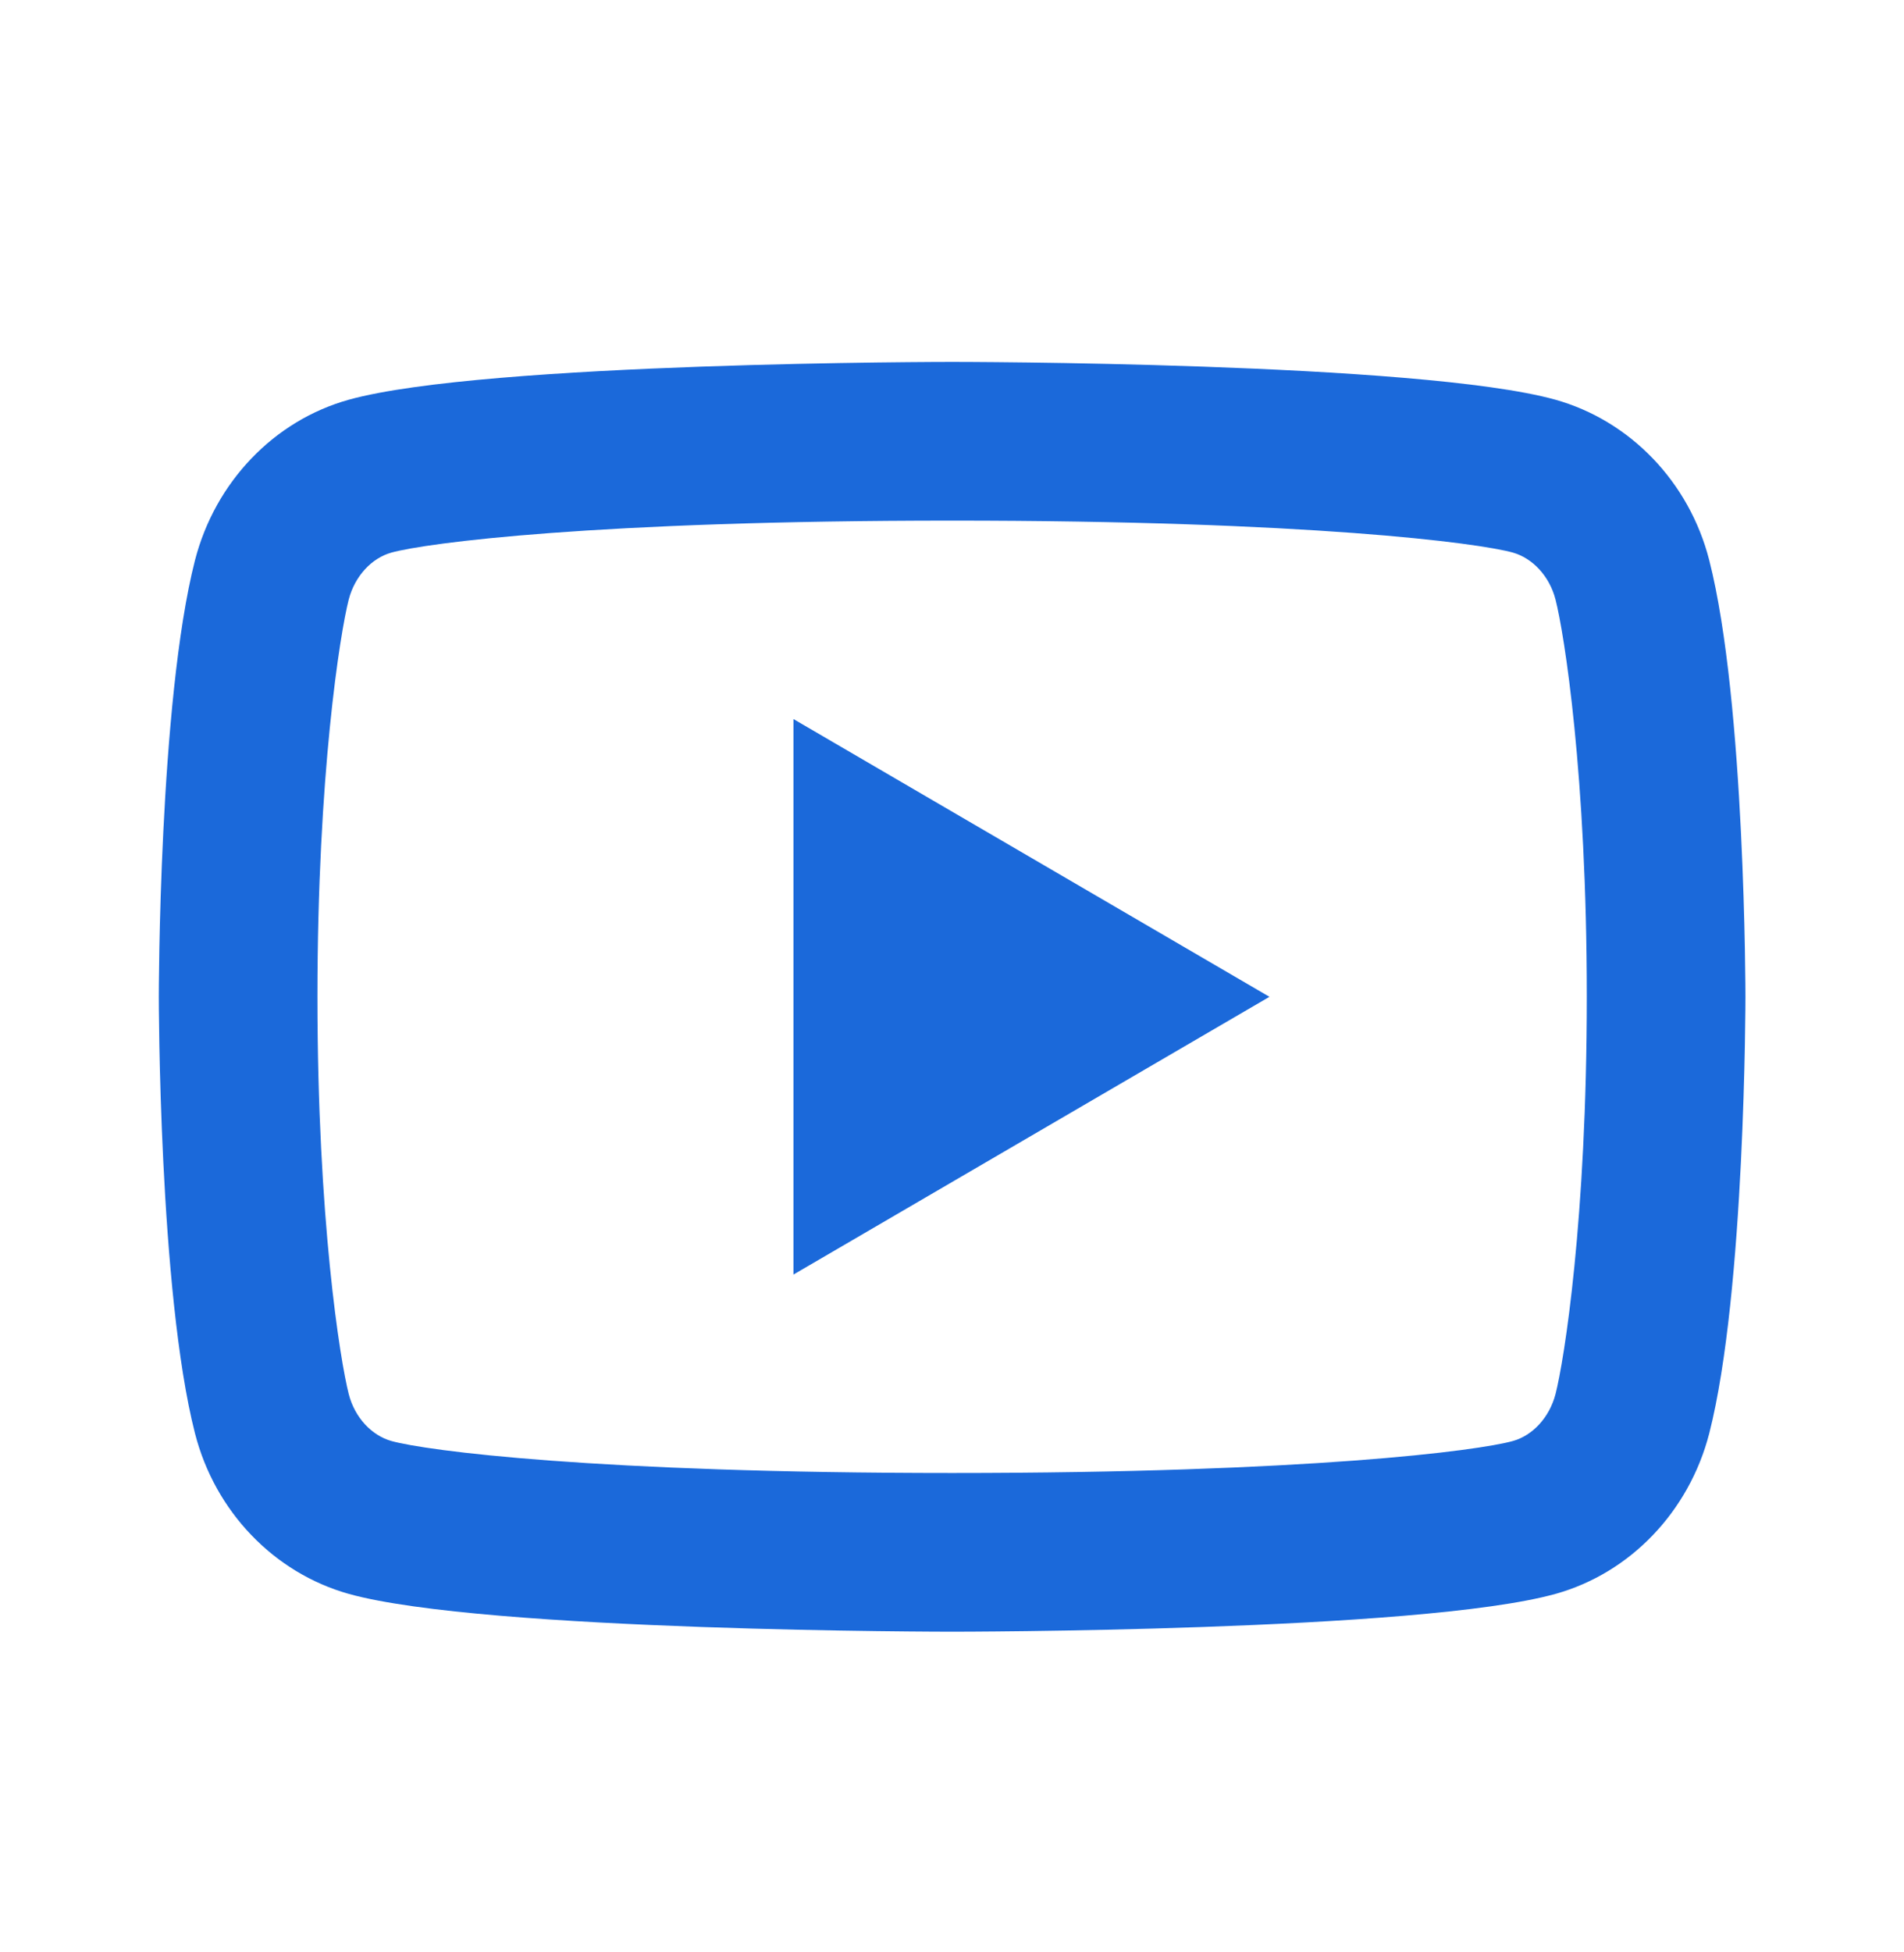 <svg width="40" height="41" viewBox="0 0 40 41" fill="none" xmlns="http://www.w3.org/2000/svg">
<path d="M32.679 12.591C32.552 12.095 32.193 11.72 31.782 11.604C31.051 11.401 27.503 10.933 20.003 10.933C12.503 10.933 8.955 11.401 8.221 11.605C7.814 11.718 7.455 12.093 7.326 12.591C7.145 13.298 6.669 16.259 6.669 20.933C6.669 25.606 7.145 28.568 7.327 29.277C7.453 29.771 7.812 30.146 8.222 30.261C8.955 30.465 12.503 30.933 20.003 30.933C27.503 30.933 31.051 30.465 31.784 30.261C32.191 30.148 32.55 29.773 32.679 29.275C32.861 28.568 33.336 25.6 33.336 20.933C33.336 16.266 32.861 13.298 32.679 12.591ZM35.908 11.763C36.669 14.733 36.669 20.933 36.669 20.933C36.669 20.933 36.669 27.133 35.908 30.103C35.484 31.745 34.246 33.036 32.677 33.472C29.829 34.266 20.003 34.266 20.003 34.266C20.003 34.266 10.182 34.266 7.328 33.472C5.753 33.03 4.516 31.739 4.097 30.103C3.336 27.133 3.336 20.933 3.336 20.933C3.336 20.933 3.336 14.733 4.097 11.763C4.521 10.121 5.759 8.83 7.328 8.394C10.182 7.6 20.003 7.6 20.003 7.6C20.003 7.6 29.829 7.6 32.677 8.394C34.252 8.836 35.49 10.127 35.908 11.763ZM16.669 26.766V15.1L26.669 20.933L16.669 26.766Z" fill="#1B69DA"/>
</svg>
